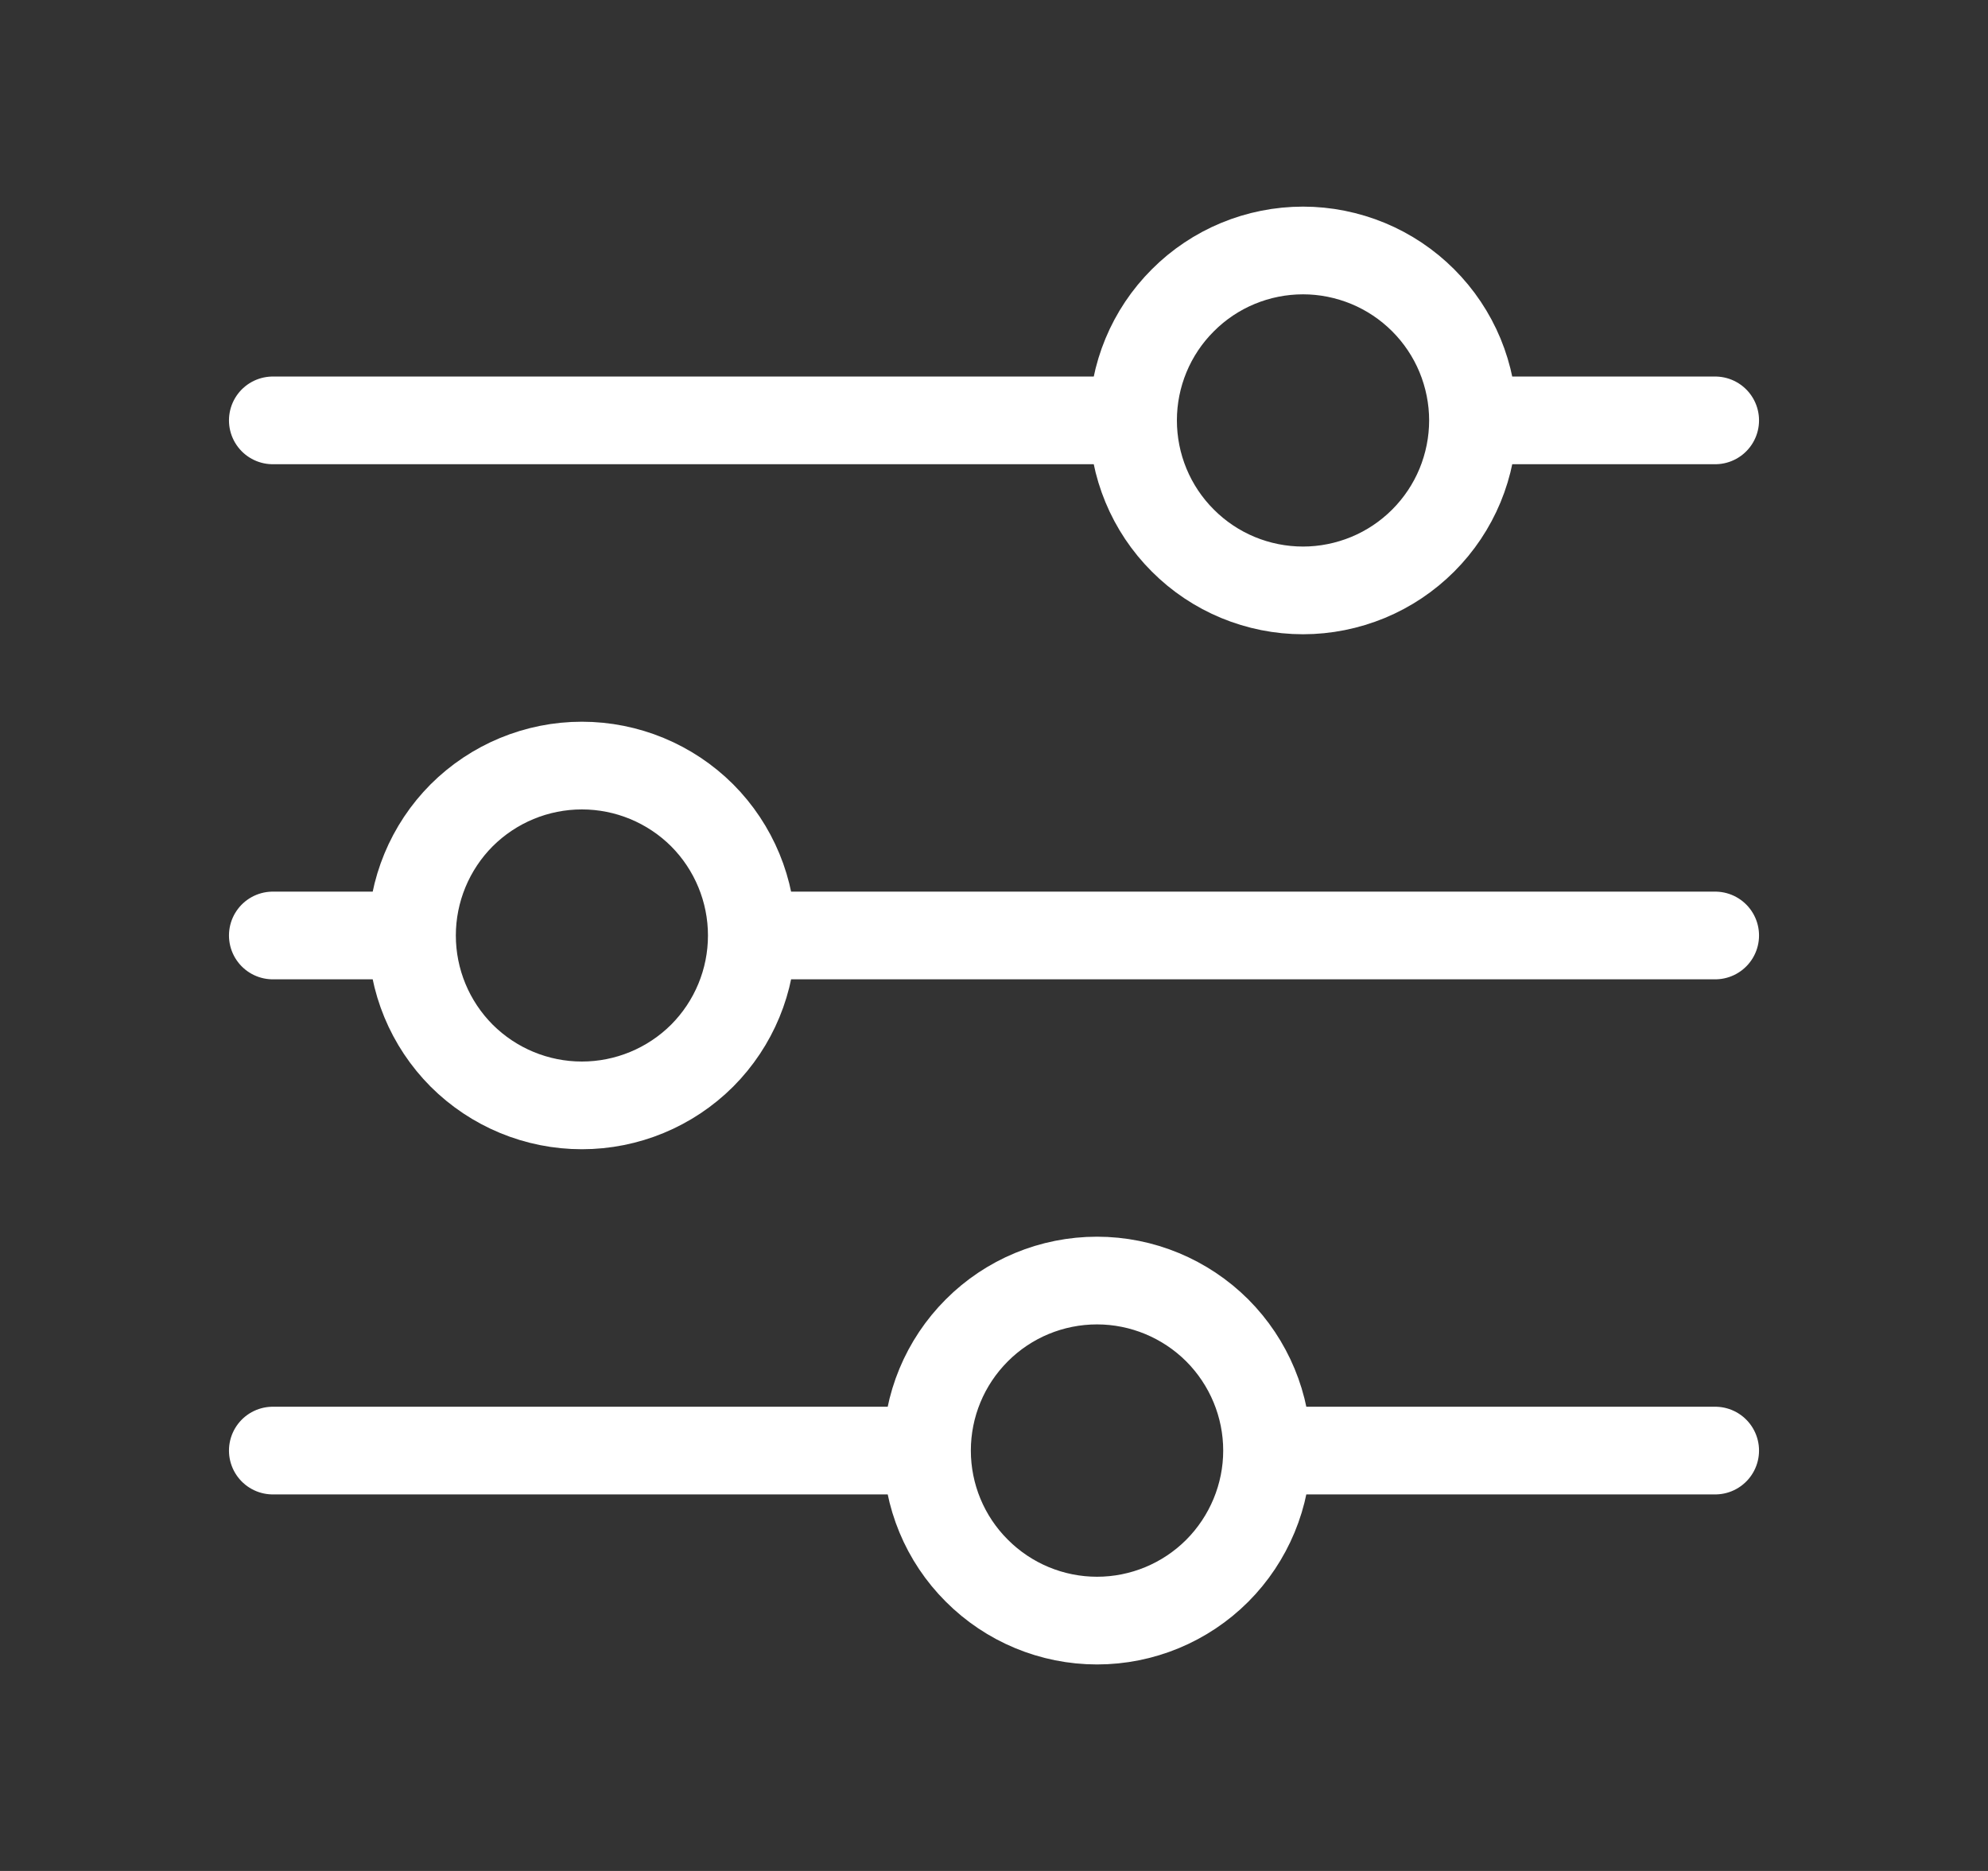 <svg width="17" height="16" viewBox="0 0 17 16" fill="none" xmlns="http://www.w3.org/2000/svg">
<rect x="0" y="0" width="17" height="16" fill="#333333" stroke="none"/>
<g id="mage:filter">
<path id="Vector" d="M14.667 8H6.43M3.523 8H2.333M3.523 8C3.523 7.615 3.676 7.245 3.948 6.972C4.221 6.7 4.59 6.547 4.976 6.547C5.361 6.547 5.731 6.7 6.004 6.972C6.276 7.245 6.429 7.615 6.429 8C6.429 8.386 6.276 8.755 6.004 9.028C5.731 9.3 5.361 9.453 4.976 9.453C4.59 9.453 4.221 9.3 3.948 9.028C3.676 8.755 3.523 8.386 3.523 8ZM14.667 12.405H10.835M10.835 12.405C10.835 12.79 10.681 13.16 10.409 13.433C10.136 13.706 9.766 13.859 9.381 13.859C8.995 13.859 8.625 13.705 8.353 13.432C8.08 13.16 7.927 12.79 7.927 12.405M10.835 12.405C10.835 12.019 10.681 11.65 10.409 11.377C10.136 11.105 9.766 10.951 9.381 10.951C8.995 10.951 8.625 11.104 8.353 11.377C8.08 11.65 7.927 12.019 7.927 12.405M7.927 12.405H2.333M14.667 3.595H12.597M9.689 3.595H2.333M9.689 3.595C9.689 3.21 9.842 2.84 10.115 2.568C10.387 2.295 10.757 2.142 11.143 2.142C11.333 2.142 11.522 2.18 11.699 2.253C11.875 2.326 12.035 2.433 12.17 2.568C12.305 2.703 12.412 2.863 12.485 3.039C12.558 3.216 12.596 3.405 12.596 3.595C12.596 3.786 12.558 3.975 12.485 4.152C12.412 4.328 12.305 4.488 12.17 4.623C12.035 4.758 11.875 4.865 11.699 4.938C11.522 5.011 11.333 5.049 11.143 5.049C10.757 5.049 10.387 4.896 10.115 4.623C9.842 4.351 9.689 3.981 9.689 3.595Z" stroke="white" stroke-width="0.75" stroke-miterlimit="10" stroke-linecap="round"/>
</g>
</svg>
